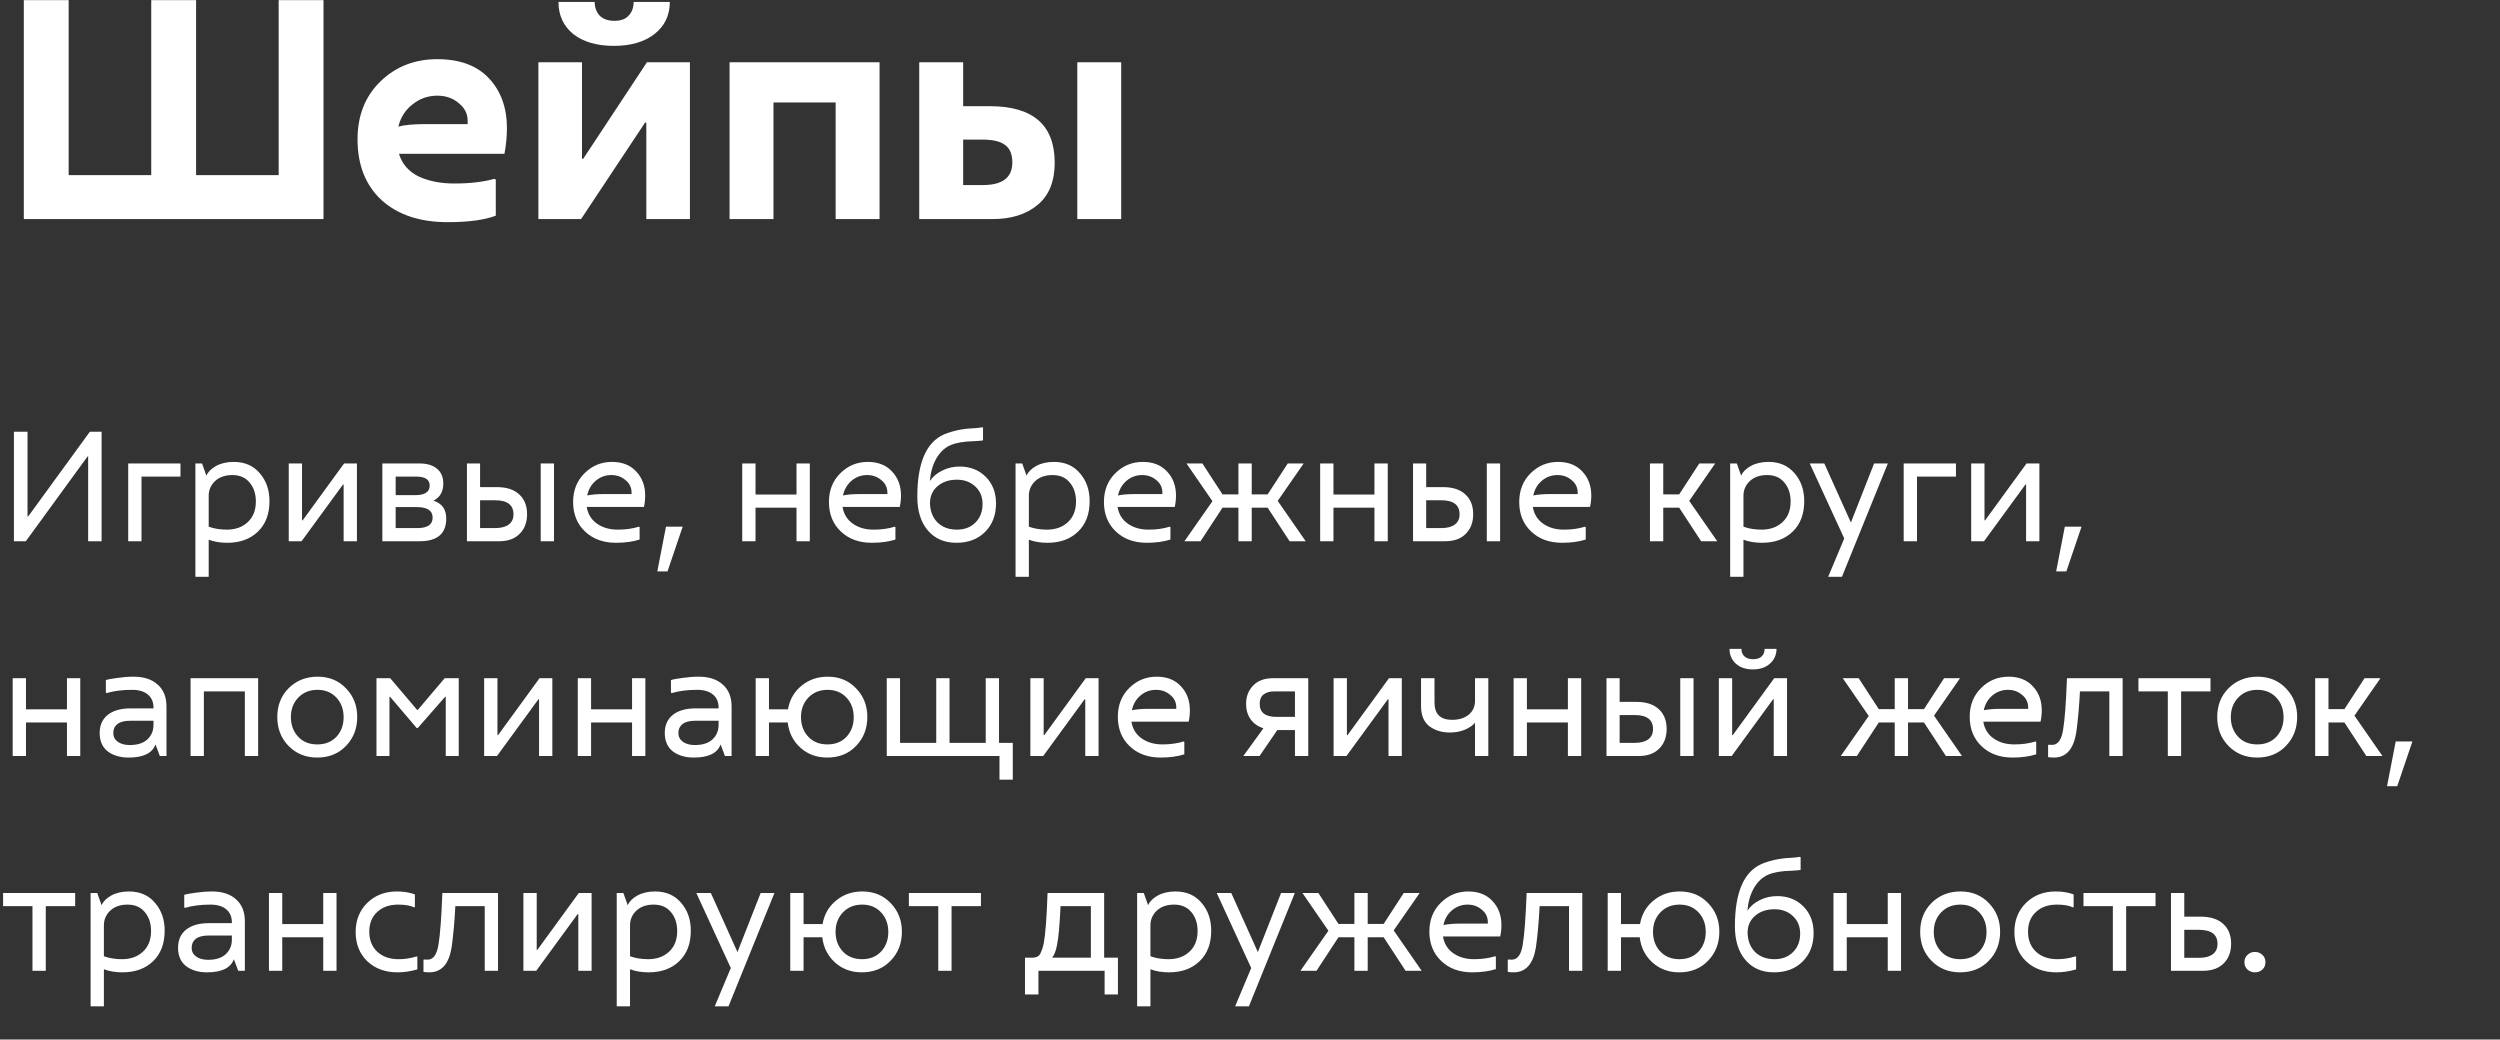 <svg width="582" height="242" viewBox="0 0 582 242" fill="none" xmlns="http://www.w3.org/2000/svg">
    <rect x="0" y="0" width="582" height="242" fill="#333333" stroke="none"/>
    <path d="M75.312 51H5.544V0.024H15.984V40.776H35.208V0.024H45.648V40.776H64.872V0.024H75.312V51ZM118.011 29.832C118.011 31.752 117.819 33.744 117.435 35.808H92.883C93.603 38.16 95.115 39.912 97.419 41.064C99.771 42.168 102.555 42.72 105.771 42.72C109.419 42.72 112.515 42.36 115.059 41.64L115.419 41.784V50.208C112.779 51.216 109.035 51.72 104.187 51.72C97.755 51.72 92.643 50.016 88.851 46.608C85.107 43.152 83.235 38.424 83.235 32.424C83.235 26.904 85.011 22.416 88.563 18.96C92.115 15.504 96.531 13.776 101.811 13.776C107.043 13.776 111.051 15.264 113.835 18.24C116.619 21.216 118.011 25.08 118.011 29.832ZM98.931 28.896H108.867V28.104C108.867 26.472 108.171 25.104 106.779 24C105.435 22.848 103.779 22.272 101.811 22.272C99.651 22.272 97.731 22.944 96.051 24.288C94.371 25.584 93.267 27.312 92.739 29.472C94.179 29.088 96.243 28.896 98.931 28.896ZM152.335 7.944C149.983 9.768 146.839 10.68 142.903 10.68C138.967 10.68 135.823 9.768 133.471 7.944C131.167 6.072 130.015 3.576 130.015 0.456H138.439C138.439 1.704 138.823 2.76 139.591 3.624C140.407 4.44 141.559 4.848 143.047 4.848C144.535 4.848 145.639 4.44 146.359 3.624C147.127 2.808 147.511 1.752 147.511 0.456H155.935C155.935 3.576 154.735 6.072 152.335 7.944ZM135.271 51H125.335V14.496H135.487V36.96H135.775L150.607 14.496H160.615V51H150.463V28.536H150.175L135.271 51ZM180.066 51H169.842V14.496H204.762V51H194.538V23.856H180.066V51ZM224.223 24.72H230.415C240.495 24.72 245.535 29.112 245.535 37.896C245.535 42.216 244.215 45.48 241.575 47.688C238.935 49.896 235.431 51 231.063 51H213.999V14.496H224.223V24.72ZM250.791 51V14.496H261.015V51H250.791ZM224.223 43.08H228.831C233.391 43.08 235.671 41.328 235.671 37.824C235.671 35.904 235.095 34.536 233.943 33.72C232.839 32.904 231.087 32.496 228.687 32.496H224.223V43.08Z" fill="white"/>
    <path d="M6.012 126H3.24V100.512H6.408V120.24H6.552L20.916 100.512H23.652V126H20.52V106.272H20.376L6.012 126ZM32.943 126H29.846V107.892H42.014V110.952H32.943V126ZM54.417 107.532C56.961 107.532 58.977 108.408 60.465 110.16C61.977 111.888 62.733 114.06 62.733 116.676C62.733 119.676 61.833 122.04 60.033 123.768C58.257 125.496 55.881 126.36 52.905 126.36C51.273 126.36 49.833 126.12 48.585 125.64V134.28H45.489V107.892H47.037L48.045 110.736C48.429 109.848 49.185 109.092 50.313 108.468C51.465 107.844 52.833 107.532 54.417 107.532ZM52.797 123.3C54.789 123.3 56.409 122.724 57.657 121.572C58.929 120.396 59.565 118.788 59.565 116.748C59.565 114.972 59.085 113.508 58.125 112.356C57.165 111.18 55.821 110.592 54.093 110.592C52.413 110.592 51.069 111.06 50.061 111.996C49.077 112.932 48.585 114.072 48.585 115.416V122.616C49.857 123.072 51.261 123.3 52.797 123.3ZM70.206 126H67.218V107.892H70.314V121.14H70.458L80.106 107.892H83.094V126H79.998V112.788H79.854L70.206 126ZM100.895 116.568C102.887 117.168 103.883 118.548 103.883 120.708C103.883 124.236 101.819 126 97.691 126H89.014V107.892H97.654C99.406 107.892 100.763 108.3 101.723 109.116C102.707 109.908 103.199 111.06 103.199 112.572C103.199 114.468 102.431 115.8 100.895 116.568ZM96.898 110.952H92.111V115.272H96.647C98.903 115.272 100.031 114.528 100.031 113.04C100.031 111.648 98.987 110.952 96.898 110.952ZM92.111 122.94H97.15C99.526 122.94 100.715 122.124 100.715 120.492C100.715 118.86 99.466 118.044 96.971 118.044H92.111V122.94ZM111.762 113.4H115.65C117.93 113.4 119.67 113.964 120.87 115.092C122.094 116.196 122.706 117.732 122.706 119.7C122.706 121.596 122.13 123.12 120.978 124.272C119.85 125.424 118.254 126 116.19 126H108.702V107.892H111.762V113.4ZM125.874 126V107.892H128.97V126H125.874ZM111.762 122.94H115.29C116.61 122.94 117.642 122.676 118.386 122.148C119.154 121.596 119.538 120.792 119.538 119.736C119.538 117.552 118.11 116.46 115.254 116.46H111.762V122.94ZM150.198 115.38C150.198 116.292 150.102 117.168 149.91 118.008H136.59C136.854 119.664 137.646 120.96 138.966 121.896C140.286 122.832 141.906 123.3 143.826 123.3C145.626 123.3 147.258 123.072 148.722 122.616L148.902 122.688V125.604C147.342 126.108 145.506 126.36 143.394 126.36C140.442 126.36 138.042 125.484 136.194 123.732C134.346 121.98 133.422 119.688 133.422 116.856C133.422 114.144 134.31 111.912 136.086 110.16C137.862 108.408 139.986 107.532 142.458 107.532C144.858 107.532 146.742 108.276 148.11 109.764C149.502 111.228 150.198 113.1 150.198 115.38ZM140.55 115.02H147.03V114.696C147.03 113.496 146.562 112.524 145.626 111.78C144.714 110.988 143.61 110.592 142.314 110.592C140.946 110.592 139.734 111.036 138.678 111.924C137.646 112.812 136.986 113.952 136.698 115.344C137.73 115.128 139.014 115.02 140.55 115.02ZM155.398 133.02H153.022L155.038 122.616H158.926L155.398 133.02ZM185.428 115.128V107.892H188.524V126H185.428V118.188H175.888V126H172.792V107.892H175.888V115.128H185.428ZM209.752 115.38C209.752 116.292 209.656 117.168 209.464 118.008H196.144C196.408 119.664 197.2 120.96 198.52 121.896C199.84 122.832 201.46 123.3 203.38 123.3C205.18 123.3 206.812 123.072 208.276 122.616L208.456 122.688V125.604C206.896 126.108 205.06 126.36 202.948 126.36C199.996 126.36 197.596 125.484 195.748 123.732C193.9 121.98 192.976 119.688 192.976 116.856C192.976 114.144 193.864 111.912 195.64 110.16C197.416 108.408 199.54 107.532 202.012 107.532C204.412 107.532 206.296 108.276 207.664 109.764C209.056 111.228 209.752 113.1 209.752 115.38ZM200.104 115.02H206.584V114.696C206.584 113.496 206.116 112.524 205.18 111.78C204.268 110.988 203.164 110.592 201.868 110.592C200.5 110.592 199.288 111.036 198.232 111.924C197.2 112.812 196.54 113.952 196.252 115.344C197.284 115.128 198.568 115.02 200.104 115.02ZM223.377 108.612C225.873 108.612 227.913 109.416 229.497 111.024C231.081 112.608 231.873 114.672 231.873 117.216C231.873 119.928 231.021 122.136 229.317 123.84C227.637 125.52 225.417 126.36 222.657 126.36C219.849 126.36 217.629 125.4 215.997 123.48C214.365 121.56 213.549 118.944 213.549 115.632C213.549 107.784 215.625 102.948 219.777 101.124C221.841 100.284 224.025 99.816 226.329 99.72C227.289 99.672 228.069 99.588 228.669 99.468L228.849 99.54V102.528C228.417 102.6 227.697 102.66 226.689 102.708C224.385 102.756 222.573 103.068 221.253 103.644C219.909 104.244 218.817 105.276 217.977 106.74C217.137 108.204 216.633 109.956 216.465 111.996C217.161 110.964 218.121 110.148 219.345 109.548C220.593 108.924 221.937 108.612 223.377 108.612ZM222.765 123.3C224.541 123.3 225.981 122.748 227.085 121.644C228.189 120.54 228.741 119.1 228.741 117.324C228.741 115.668 228.177 114.312 227.049 113.256C225.921 112.2 224.493 111.672 222.765 111.672C220.941 111.672 219.441 112.176 218.265 113.184C217.113 114.168 216.525 115.464 216.501 117.072C216.525 118.944 217.101 120.456 218.229 121.608C219.381 122.736 220.893 123.3 222.765 123.3ZM245.351 107.532C247.895 107.532 249.911 108.408 251.399 110.16C252.911 111.888 253.667 114.06 253.667 116.676C253.667 119.676 252.767 122.04 250.967 123.768C249.191 125.496 246.815 126.36 243.839 126.36C242.207 126.36 240.767 126.12 239.519 125.64V134.28H236.423V107.892H237.971L238.979 110.736C239.363 109.848 240.119 109.092 241.247 108.468C242.399 107.844 243.767 107.532 245.351 107.532ZM243.731 123.3C245.723 123.3 247.343 122.724 248.591 121.572C249.863 120.396 250.499 118.788 250.499 116.748C250.499 114.972 250.019 113.508 249.059 112.356C248.099 111.18 246.755 110.592 245.027 110.592C243.347 110.592 242.003 111.06 240.995 111.996C240.011 112.932 239.519 114.072 239.519 115.416V122.616C240.791 123.072 242.195 123.3 243.731 123.3ZM273.772 115.38C273.772 116.292 273.676 117.168 273.484 118.008H260.164C260.428 119.664 261.22 120.96 262.54 121.896C263.86 122.832 265.48 123.3 267.4 123.3C269.2 123.3 270.832 123.072 272.296 122.616L272.476 122.688V125.604C270.916 126.108 269.08 126.36 266.968 126.36C264.016 126.36 261.616 125.484 259.768 123.732C257.92 121.98 256.996 119.688 256.996 116.856C256.996 114.144 257.884 111.912 259.66 110.16C261.436 108.408 263.56 107.532 266.032 107.532C268.432 107.532 270.316 108.276 271.684 109.764C273.076 111.228 273.772 113.1 273.772 115.38ZM264.124 115.02H270.604V114.696C270.604 113.496 270.136 112.524 269.2 111.78C268.288 110.988 267.184 110.592 265.888 110.592C264.52 110.592 263.308 111.036 262.252 111.924C261.22 112.812 260.56 113.952 260.272 115.344C261.304 115.128 262.588 115.02 264.124 115.02ZM303.497 107.892L297.449 116.604L303.965 126H300.221L295.109 118.188H291.401V126H288.305V118.188H284.597L279.485 126H275.741L282.257 116.676L276.209 107.892H279.917L284.597 115.092H288.305V107.892H291.401V115.092H295.109L299.789 107.892H303.497ZM319.971 115.128V107.892H323.067V126H319.971V118.188H310.431V126H307.335V107.892H310.431V115.128H319.971ZM332.016 113.4H335.904C338.184 113.4 339.924 113.964 341.124 115.092C342.348 116.196 342.96 117.732 342.96 119.7C342.96 121.596 342.384 123.12 341.232 124.272C340.104 125.424 338.508 126 336.444 126H328.956V107.892H332.016V113.4ZM346.128 126V107.892H349.224V126H346.128ZM332.016 122.94H335.544C336.864 122.94 337.896 122.676 338.64 122.148C339.408 121.596 339.792 120.792 339.792 119.736C339.792 117.552 338.364 116.46 335.508 116.46H332.016V122.94ZM370.452 115.38C370.452 116.292 370.356 117.168 370.164 118.008H356.844C357.108 119.664 357.9 120.96 359.22 121.896C360.54 122.832 362.16 123.3 364.08 123.3C365.88 123.3 367.512 123.072 368.976 122.616L369.156 122.688V125.604C367.596 126.108 365.76 126.36 363.648 126.36C360.696 126.36 358.296 125.484 356.448 123.732C354.6 121.98 353.676 119.688 353.676 116.856C353.676 114.144 354.564 111.912 356.34 110.16C358.116 108.408 360.24 107.532 362.712 107.532C365.112 107.532 366.996 108.276 368.364 109.764C369.756 111.228 370.452 113.1 370.452 115.38ZM360.804 115.02H367.284V114.696C367.284 113.496 366.816 112.524 365.88 111.78C364.968 110.988 363.864 110.592 362.568 110.592C361.2 110.592 359.988 111.036 358.932 111.924C357.9 112.812 357.24 113.952 356.952 115.344C357.984 115.128 359.268 115.02 360.804 115.02ZM399.301 107.892L393.253 116.604L399.769 126H396.025L390.913 118.188H387.205V126H384.109V107.892H387.205V115.092H390.913L395.593 107.892H399.301ZM411.71 107.532C414.254 107.532 416.27 108.408 417.758 110.16C419.27 111.888 420.026 114.06 420.026 116.676C420.026 119.676 419.126 122.04 417.326 123.768C415.55 125.496 413.174 126.36 410.198 126.36C408.566 126.36 407.126 126.12 405.878 125.64V134.28H402.782V107.892H404.33L405.338 110.736C405.722 109.848 406.478 109.092 407.606 108.468C408.758 107.844 410.126 107.532 411.71 107.532ZM410.09 123.3C412.082 123.3 413.702 122.724 414.95 121.572C416.222 120.396 416.858 118.788 416.858 116.748C416.858 114.972 416.378 113.508 415.418 112.356C414.458 111.18 413.114 110.592 411.386 110.592C409.706 110.592 408.362 111.06 407.354 111.996C406.37 112.932 405.878 114.072 405.878 115.416V122.616C407.15 123.072 408.554 123.3 410.09 123.3ZM430.889 121.644L436.289 107.892H439.492L428.801 134.28H425.597L429.341 125.352L421.312 107.892H424.697L430.889 121.644ZM446.275 126H443.179V107.892H455.347V110.952H446.275V126ZM461.881 126H458.893V107.892H461.989V121.14H462.133L471.781 107.892H474.769V126H471.673V112.788H471.529L461.881 126ZM481.05 133.02H478.674L480.69 122.616H484.578L481.05 133.02ZM15.588 165.128V157.892H18.684V176H15.588V168.188H6.048V176H2.952V157.892H6.048V165.128H15.588ZM31.089 157.532C33.489 157.532 35.361 158.144 36.705 159.368C38.073 160.568 38.757 162.272 38.757 164.48V176H37.209L36.201 173.3C35.457 175.34 33.381 176.36 29.973 176.36C27.981 176.36 26.349 175.88 25.077 174.92C23.829 173.936 23.205 172.508 23.205 170.636C23.205 168.836 23.829 167.432 25.077 166.424C26.349 165.416 28.113 164.912 30.369 164.912H35.733V164.732C35.733 163.412 35.289 162.392 34.401 161.672C33.537 160.952 32.313 160.592 30.729 160.592C28.497 160.592 26.529 160.844 24.825 161.348L24.645 161.276V158.324C25.125 158.156 26.025 157.988 27.345 157.82C28.665 157.628 29.913 157.532 31.089 157.532ZM30.189 173.444C31.989 173.444 33.357 173.012 34.293 172.148C35.253 171.26 35.733 170.12 35.733 168.728V167.792H30.261C28.989 167.792 28.017 168.044 27.345 168.548C26.697 169.052 26.373 169.748 26.373 170.636C26.373 171.5 26.721 172.184 27.417 172.688C28.137 173.192 29.061 173.444 30.189 173.444ZM47.462 176H44.366V157.892H60.098V176H57.002V160.952H47.462V176ZM73.838 176.36C71.174 176.36 68.954 175.46 67.178 173.66C65.427 171.86 64.55 169.616 64.55 166.928C64.55 164.216 65.439 161.972 67.215 160.196C69.014 158.42 71.258 157.532 73.947 157.532C76.635 157.532 78.843 158.444 80.57 160.268C82.299 162.068 83.162 164.276 83.162 166.892C83.162 169.604 82.287 171.86 80.534 173.66C78.806 175.46 76.575 176.36 73.838 176.36ZM73.874 173.3C75.722 173.3 77.21 172.7 78.338 171.5C79.442 170.3 79.995 168.788 79.995 166.964C79.995 165.116 79.43 163.592 78.302 162.392C77.174 161.192 75.71 160.592 73.91 160.592C72.087 160.592 70.599 161.192 69.447 162.392C68.294 163.592 67.719 165.104 67.719 166.928C67.719 168.752 68.27 170.264 69.374 171.464C70.478 172.688 71.978 173.3 73.874 173.3ZM90.667 176H87.643V157.892H90.847L97.111 165.272H97.255L103.519 157.892H106.795V176H103.771V162.212H103.627L97.255 169.484H97.003L90.811 162.212H90.667V176ZM115.698 176H112.71V157.892H115.806V171.14H115.95L125.598 157.892H128.586V176H125.49V162.788H125.346L115.698 176ZM147.143 165.128V157.892H150.239V176H147.143V168.188H137.603V176H134.507V157.892H137.603V165.128H147.143ZM162.644 157.532C165.044 157.532 166.916 158.144 168.26 159.368C169.628 160.568 170.312 162.272 170.312 164.48V176H168.764L167.756 173.3C167.012 175.34 164.936 176.36 161.528 176.36C159.536 176.36 157.904 175.88 156.632 174.92C155.384 173.936 154.76 172.508 154.76 170.636C154.76 168.836 155.384 167.432 156.632 166.424C157.904 165.416 159.668 164.912 161.924 164.912H167.288V164.732C167.288 163.412 166.844 162.392 165.956 161.672C165.092 160.952 163.868 160.592 162.284 160.592C160.052 160.592 158.084 160.844 156.38 161.348L156.2 161.276V158.324C156.68 158.156 157.58 157.988 158.9 157.82C160.22 157.628 161.468 157.532 162.644 157.532ZM161.744 173.444C163.544 173.444 164.912 173.012 165.848 172.148C166.808 171.26 167.288 170.12 167.288 168.728V167.792H161.816C160.544 167.792 159.572 168.044 158.9 168.548C158.252 169.052 157.928 169.748 157.928 170.636C157.928 171.5 158.276 172.184 158.972 172.688C159.692 173.192 160.616 173.444 161.744 173.444ZM192.697 157.532C195.385 157.532 197.593 158.444 199.321 160.268C201.049 162.068 201.913 164.276 201.913 166.892C201.913 169.604 201.037 171.86 199.285 173.66C197.557 175.46 195.325 176.36 192.589 176.36C190.141 176.36 188.065 175.604 186.361 174.092C184.657 172.556 183.661 170.588 183.373 168.188H179.017V176H175.921V157.892H179.017V165.128H183.445C183.829 162.872 184.873 161.048 186.577 159.656C188.281 158.24 190.321 157.532 192.697 157.532ZM192.625 173.3C194.473 173.3 195.961 172.7 197.089 171.5C198.193 170.3 198.745 168.788 198.745 166.964C198.745 165.116 198.181 163.592 197.053 162.392C195.925 161.192 194.461 160.592 192.661 160.592C190.837 160.592 189.349 161.192 188.197 162.392C187.045 163.592 186.469 165.104 186.469 166.928C186.469 168.752 187.021 170.264 188.125 171.464C189.253 172.688 190.753 173.3 192.625 173.3ZM235.776 181.508H232.68V176H206.436V157.892H209.532V172.94H217.956V157.892H221.052V172.94H229.476V157.892H232.572V172.94H235.776V181.508ZM242.858 176H239.87V157.892H242.966V171.14H243.11L252.758 157.892H255.746V176H252.65V162.788H252.506L242.858 176ZM277.006 165.38C277.006 166.292 276.91 167.168 276.718 168.008H263.398C263.662 169.664 264.454 170.96 265.774 171.896C267.094 172.832 268.714 173.3 270.634 173.3C272.434 173.3 274.066 173.072 275.53 172.616L275.71 172.688V175.604C274.15 176.108 272.314 176.36 270.202 176.36C267.25 176.36 264.85 175.484 263.002 173.732C261.154 171.98 260.23 169.688 260.23 166.856C260.23 164.144 261.118 161.912 262.894 160.16C264.67 158.408 266.794 157.532 269.266 157.532C271.666 157.532 273.55 158.276 274.918 159.764C276.31 161.228 277.006 163.1 277.006 165.38ZM267.358 165.02H273.838V164.696C273.838 163.496 273.37 162.524 272.434 161.78C271.522 160.988 270.418 160.592 269.122 160.592C267.754 160.592 266.542 161.036 265.486 161.924C264.454 162.812 263.794 163.952 263.506 165.344C264.538 165.128 265.822 165.02 267.358 165.02ZM296.28 157.892H304.56V176H301.464V169.952H297.36L293.22 176H289.44L294.12 169.556C292.824 169.124 291.828 168.416 291.132 167.432C290.436 166.424 290.088 165.236 290.088 163.868C290.088 162.164 290.628 160.748 291.708 159.62C292.812 158.468 294.336 157.892 296.28 157.892ZM297.18 166.892H301.464V160.952H296.676C295.62 160.952 294.78 161.192 294.156 161.672C293.556 162.152 293.256 162.884 293.256 163.868C293.256 165.884 294.564 166.892 297.18 166.892ZM313.452 176H310.464V157.892H313.56V171.14H313.704L323.352 157.892H326.34V176H323.244V162.788H323.1L313.452 176ZM343.385 163.112V157.892H346.481V176H343.385V168.26C342.833 168.908 342.041 169.448 341.009 169.88C339.977 170.312 338.813 170.528 337.517 170.528C335.645 170.528 334.049 170.036 332.729 169.052C331.457 168.044 330.821 166.496 330.821 164.408V157.892H333.953V163.58C333.953 166.244 335.321 167.576 338.057 167.576C339.641 167.576 340.925 167.18 341.909 166.388C342.893 165.572 343.385 164.48 343.385 163.112ZM365.006 165.128V157.892H368.102V176H365.006V168.188H355.466V176H352.37V157.892H355.466V165.128H365.006ZM377.051 163.4H380.939C383.219 163.4 384.959 163.964 386.159 165.092C387.383 166.196 387.995 167.732 387.995 169.7C387.995 171.596 387.419 173.12 386.267 174.272C385.139 175.424 383.543 176 381.479 176H373.991V157.892H377.051V163.4ZM391.163 176V157.892H394.259V176H391.163ZM377.051 172.94H380.579C381.899 172.94 382.931 172.676 383.675 172.148C384.443 171.596 384.827 170.792 384.827 169.736C384.827 167.552 383.399 166.46 380.543 166.46H377.051V172.94ZM412.027 154.508C411.019 155.396 409.699 155.84 408.067 155.84C406.435 155.84 405.115 155.396 404.107 154.508C403.123 153.596 402.631 152.444 402.631 151.052H405.403C405.403 151.796 405.643 152.384 406.123 152.816C406.603 153.248 407.275 153.464 408.139 153.464C409.003 153.464 409.663 153.248 410.119 152.816C410.575 152.384 410.803 151.796 410.803 151.052H413.575C413.575 152.444 413.059 153.596 412.027 154.508ZM403.135 176H400.147V157.892H403.243V171.14H403.387L413.035 157.892H416.023V176H412.927V162.788H412.783L403.135 176ZM456.286 157.892L450.238 166.604L456.754 176H453.01L447.898 168.188H444.19V176H441.094V168.188H437.386L432.274 176H428.53L435.046 166.676L428.998 157.892H432.706L437.386 165.092H441.094V157.892H444.19V165.092H447.898L452.578 157.892H456.286ZM475.323 165.38C475.323 166.292 475.227 167.168 475.035 168.008H461.715C461.979 169.664 462.771 170.96 464.091 171.896C465.411 172.832 467.031 173.3 468.951 173.3C470.751 173.3 472.383 173.072 473.847 172.616L474.027 172.688V175.604C472.467 176.108 470.631 176.36 468.519 176.36C465.567 176.36 463.167 175.484 461.319 173.732C459.471 171.98 458.547 169.688 458.547 166.856C458.547 164.144 459.435 161.912 461.211 160.16C462.987 158.408 465.111 157.532 467.583 157.532C469.983 157.532 471.867 158.276 473.235 159.764C474.627 161.228 475.323 163.1 475.323 165.38ZM465.675 165.02H472.155V164.696C472.155 163.496 471.687 162.524 470.751 161.78C469.839 160.988 468.735 160.592 467.439 160.592C466.071 160.592 464.859 161.036 463.803 161.924C462.771 162.812 462.111 163.952 461.823 165.344C462.855 165.128 464.139 165.02 465.675 165.02ZM478.166 176.36C477.614 176.36 477.158 176.324 476.798 176.252V173.444L476.906 173.372C477.074 173.396 477.35 173.408 477.734 173.408C479.078 173.408 479.93 172.232 480.29 169.88C480.674 167.6 480.974 163.604 481.189 157.892H494.15V176H491.054V160.952H484.214C484.022 164.648 483.734 167.84 483.35 170.528C482.726 174.416 480.998 176.36 478.166 176.36ZM504.669 160.952H497.829V157.892H514.605V160.952H507.765V176H504.669V160.952ZM525.456 176.36C522.792 176.36 520.572 175.46 518.796 173.66C517.044 171.86 516.168 169.616 516.168 166.928C516.168 164.216 517.056 161.972 518.832 160.196C520.632 158.42 522.876 157.532 525.564 157.532C528.252 157.532 530.46 158.444 532.188 160.268C533.916 162.068 534.78 164.276 534.78 166.892C534.78 169.604 533.904 171.86 532.152 173.66C530.424 175.46 528.192 176.36 525.456 176.36ZM525.492 173.3C527.34 173.3 528.828 172.7 529.956 171.5C531.06 170.3 531.612 168.788 531.612 166.964C531.612 165.116 531.048 163.592 529.92 162.392C528.792 161.192 527.328 160.592 525.528 160.592C523.704 160.592 522.216 161.192 521.064 162.392C519.912 163.592 519.336 165.104 519.336 166.928C519.336 168.752 519.888 170.264 520.992 171.464C522.096 172.688 523.596 173.3 525.492 173.3ZM554.165 157.892L548.117 166.604L554.633 176H550.889L545.777 168.188H542.069V176H538.973V157.892H542.069V165.092H545.777L550.457 157.892H554.165ZM558.078 183.02H555.702L557.718 172.616H561.606L558.078 183.02ZM7.56 210.952H0.72V207.892H17.496V210.952H10.656V226H7.56V210.952ZM30.019 207.532C32.563 207.532 34.579 208.408 36.067 210.16C37.579 211.888 38.335 214.06 38.335 216.676C38.335 219.676 37.435 222.04 35.635 223.768C33.859 225.496 31.483 226.36 28.507 226.36C26.875 226.36 25.435 226.12 24.187 225.64V234.28H21.091V207.892H22.639L23.647 210.736C24.031 209.848 24.787 209.092 25.915 208.468C27.067 207.844 28.435 207.532 30.019 207.532ZM28.399 223.3C30.391 223.3 32.011 222.724 33.259 221.572C34.531 220.396 35.167 218.788 35.167 216.748C35.167 214.972 34.687 213.508 33.727 212.356C32.767 211.18 31.423 210.592 29.695 210.592C28.015 210.592 26.671 211.06 25.663 211.996C24.679 212.932 24.187 214.072 24.187 215.416V222.616C25.459 223.072 26.863 223.3 28.399 223.3ZM49.335 207.532C51.735 207.532 53.607 208.144 54.951 209.368C56.319 210.568 57.003 212.272 57.003 214.48V226H55.455L54.447 223.3C53.703 225.34 51.627 226.36 48.219 226.36C46.227 226.36 44.595 225.88 43.323 224.92C42.075 223.936 41.451 222.508 41.451 220.636C41.451 218.836 42.075 217.432 43.323 216.424C44.595 215.416 46.359 214.912 48.615 214.912H53.979V214.732C53.979 213.412 53.535 212.392 52.647 211.672C51.783 210.952 50.559 210.592 48.975 210.592C46.743 210.592 44.775 210.844 43.071 211.348L42.891 211.276V208.324C43.371 208.156 44.271 207.988 45.591 207.82C46.911 207.628 48.159 207.532 49.335 207.532ZM48.435 223.444C50.235 223.444 51.603 223.012 52.539 222.148C53.499 221.26 53.979 220.12 53.979 218.728V217.792H48.507C47.235 217.792 46.263 218.044 45.591 218.548C44.943 219.052 44.619 219.748 44.619 220.636C44.619 221.5 44.967 222.184 45.663 222.688C46.383 223.192 47.307 223.444 48.435 223.444ZM75.248 215.128V207.892H78.344V226H75.248V218.188H65.708V226H62.612V207.892H65.708V215.128H75.248ZM92.553 226.36C89.673 226.36 87.321 225.496 85.497 223.768C83.697 222.016 82.797 219.748 82.797 216.964C82.797 214.228 83.697 211.972 85.497 210.196C87.321 208.42 89.613 207.532 92.373 207.532C93.957 207.532 95.361 207.76 96.585 208.216V211.168L96.405 211.24C95.541 210.808 94.305 210.592 92.697 210.592C90.657 210.592 89.025 211.168 87.801 212.32C86.577 213.448 85.965 214.972 85.965 216.892C85.965 218.836 86.589 220.396 87.837 221.572C89.085 222.724 90.741 223.3 92.805 223.3C94.245 223.3 95.637 223.084 96.981 222.652L97.161 222.724V225.676C95.601 226.132 94.065 226.36 92.553 226.36ZM99.955 226.36C99.403 226.36 98.947 226.324 98.587 226.252V223.444L98.695 223.372C98.863 223.396 99.139 223.408 99.523 223.408C100.867 223.408 101.719 222.232 102.079 219.88C102.463 217.6 102.763 213.604 102.979 207.892H115.939V226H112.843V210.952H106.003C105.811 214.648 105.523 217.84 105.139 220.528C104.515 224.416 102.787 226.36 99.955 226.36ZM124.838 226H121.85V207.892H124.946V221.14H125.09L134.738 207.892H137.726V226H134.63V212.788H134.486L124.838 226ZM152.503 207.532C155.047 207.532 157.063 208.408 158.551 210.16C160.063 211.888 160.819 214.06 160.819 216.676C160.819 219.676 159.919 222.04 158.119 223.768C156.343 225.496 153.967 226.36 150.991 226.36C149.359 226.36 147.919 226.12 146.671 225.64V234.28H143.575V207.892H145.123L146.131 210.736C146.515 209.848 147.271 209.092 148.399 208.468C149.551 207.844 150.919 207.532 152.503 207.532ZM150.883 223.3C152.875 223.3 154.495 222.724 155.743 221.572C157.015 220.396 157.651 218.788 157.651 216.748C157.651 214.972 157.171 213.508 156.211 212.356C155.251 211.18 153.907 210.592 152.179 210.592C150.499 210.592 149.155 211.06 148.147 211.996C147.163 212.932 146.671 214.072 146.671 215.416V222.616C147.943 223.072 149.347 223.3 150.883 223.3ZM171.681 221.644L177.081 207.892H180.285L169.593 234.28H166.389L170.133 225.352L162.105 207.892H165.489L171.681 221.644ZM200.748 207.532C203.436 207.532 205.644 208.444 207.372 210.268C209.1 212.068 209.964 214.276 209.964 216.892C209.964 219.604 209.088 221.86 207.336 223.66C205.608 225.46 203.376 226.36 200.64 226.36C198.192 226.36 196.116 225.604 194.412 224.092C192.708 222.556 191.712 220.588 191.424 218.188H187.068V226H183.972V207.892H187.068V215.128H191.496C191.88 212.872 192.924 211.048 194.628 209.656C196.332 208.24 198.372 207.532 200.748 207.532ZM200.676 223.3C202.524 223.3 204.012 222.7 205.14 221.5C206.244 220.3 206.796 218.788 206.796 216.964C206.796 215.116 206.232 213.592 205.104 212.392C203.976 211.192 202.512 210.592 200.712 210.592C198.888 210.592 197.4 211.192 196.248 212.392C195.096 213.592 194.52 215.104 194.52 216.928C194.52 218.752 195.072 220.264 196.176 221.464C197.304 222.688 198.804 223.3 200.676 223.3ZM218.427 210.952H211.587V207.892H228.363V210.952H221.523V226H218.427V210.952ZM241.748 231.508H238.616V222.94H240.38C241.292 222.94 241.904 222.604 242.216 221.932C242.552 221.236 242.804 220.48 242.972 219.664C243.38 217.504 243.68 213.58 243.872 207.892H257.048V222.94H260.252V231.508H257.156V226H241.748V231.508ZM244.952 222.94H253.952V210.952H246.896C246.68 215.488 246.404 218.512 246.068 220.024C245.828 221.32 245.456 222.292 244.952 222.94ZM273.652 207.532C276.196 207.532 278.212 208.408 279.7 210.16C281.212 211.888 281.968 214.06 281.968 216.676C281.968 219.676 281.068 222.04 279.268 223.768C277.492 225.496 275.116 226.36 272.14 226.36C270.508 226.36 269.068 226.12 267.82 225.64V234.28H264.724V207.892H266.272L267.28 210.736C267.664 209.848 268.42 209.092 269.548 208.468C270.7 207.844 272.068 207.532 273.652 207.532ZM272.032 223.3C274.024 223.3 275.644 222.724 276.892 221.572C278.164 220.396 278.8 218.788 278.8 216.748C278.8 214.972 278.32 213.508 277.36 212.356C276.4 211.18 275.056 210.592 273.328 210.592C271.648 210.592 270.304 211.06 269.296 211.996C268.312 212.932 267.82 214.072 267.82 215.416V222.616C269.092 223.072 270.496 223.3 272.032 223.3ZM292.83 221.644L298.23 207.892H301.434L290.742 234.28H287.538L291.282 225.352L283.254 207.892H286.638L292.83 221.644ZM330.497 207.892L324.449 216.604L330.965 226H327.221L322.109 218.188H318.401V226H315.305V218.188H311.597L306.485 226H302.741L309.257 216.676L303.209 207.892H306.917L311.597 215.092H315.305V207.892H318.401V215.092H322.109L326.789 207.892H330.497ZM349.534 215.38C349.534 216.292 349.438 217.168 349.246 218.008H335.926C336.19 219.664 336.982 220.96 338.302 221.896C339.622 222.832 341.242 223.3 343.162 223.3C344.962 223.3 346.594 223.072 348.058 222.616L348.238 222.688V225.604C346.678 226.108 344.842 226.36 342.73 226.36C339.778 226.36 337.378 225.484 335.53 223.732C333.682 221.98 332.758 219.688 332.758 216.856C332.758 214.144 333.646 211.912 335.422 210.16C337.198 208.408 339.322 207.532 341.794 207.532C344.194 207.532 346.078 208.276 347.446 209.764C348.838 211.228 349.534 213.1 349.534 215.38ZM339.886 215.02H346.366V214.696C346.366 213.496 345.898 212.524 344.962 211.78C344.05 210.988 342.946 210.592 341.65 210.592C340.282 210.592 339.07 211.036 338.014 211.924C336.982 212.812 336.322 213.952 336.034 215.344C337.066 215.128 338.35 215.02 339.886 215.02ZM352.376 226.36C351.824 226.36 351.368 226.324 351.008 226.252V223.444L351.116 223.372C351.284 223.396 351.56 223.408 351.944 223.408C353.288 223.408 354.14 222.232 354.5 219.88C354.884 217.6 355.184 213.604 355.4 207.892H368.36V226H365.264V210.952H358.424C358.232 214.648 357.944 217.84 357.56 220.528C356.936 224.416 355.208 226.36 352.376 226.36ZM391.048 207.532C393.736 207.532 395.944 208.444 397.672 210.268C399.4 212.068 400.264 214.276 400.264 216.892C400.264 219.604 399.388 221.86 397.636 223.66C395.908 225.46 393.676 226.36 390.94 226.36C388.492 226.36 386.416 225.604 384.712 224.092C383.008 222.556 382.012 220.588 381.724 218.188H377.368V226H374.272V207.892H377.368V215.128H381.796C382.18 212.872 383.224 211.048 384.928 209.656C386.632 208.24 388.672 207.532 391.048 207.532ZM390.976 223.3C392.824 223.3 394.312 222.7 395.44 221.5C396.544 220.3 397.096 218.788 397.096 216.964C397.096 215.116 396.532 213.592 395.404 212.392C394.276 211.192 392.812 210.592 391.012 210.592C389.188 210.592 387.7 211.192 386.548 212.392C385.396 213.592 384.82 215.104 384.82 216.928C384.82 218.752 385.372 220.264 386.476 221.464C387.604 222.688 389.104 223.3 390.976 223.3ZM413.713 208.612C416.209 208.612 418.249 209.416 419.833 211.024C421.417 212.608 422.209 214.672 422.209 217.216C422.209 219.928 421.357 222.136 419.653 223.84C417.973 225.52 415.753 226.36 412.993 226.36C410.185 226.36 407.965 225.4 406.333 223.48C404.701 221.56 403.885 218.944 403.885 215.632C403.885 207.784 405.961 202.948 410.113 201.124C412.177 200.284 414.361 199.816 416.665 199.72C417.625 199.672 418.405 199.588 419.005 199.468L419.185 199.54V202.528C418.753 202.6 418.033 202.66 417.025 202.708C414.721 202.756 412.909 203.068 411.589 203.644C410.245 204.244 409.153 205.276 408.313 206.74C407.473 208.204 406.969 209.956 406.801 211.996C407.497 210.964 408.457 210.148 409.681 209.548C410.929 208.924 412.273 208.612 413.713 208.612ZM413.101 223.3C414.877 223.3 416.317 222.748 417.421 221.644C418.525 220.54 419.077 219.1 419.077 217.324C419.077 215.668 418.513 214.312 417.385 213.256C416.257 212.2 414.829 211.672 413.101 211.672C411.277 211.672 409.777 212.176 408.601 213.184C407.449 214.168 406.861 215.464 406.837 217.072C406.861 218.944 407.437 220.456 408.565 221.608C409.717 222.736 411.229 223.3 413.101 223.3ZM439.467 215.128V207.892H442.563V226H439.467V218.188H429.927V226H426.831V207.892H429.927V215.128H439.467ZM456.303 226.36C453.639 226.36 451.419 225.46 449.643 223.66C447.891 221.86 447.015 219.616 447.015 216.928C447.015 214.216 447.903 211.972 449.679 210.196C451.479 208.42 453.723 207.532 456.411 207.532C459.099 207.532 461.307 208.444 463.035 210.268C464.763 212.068 465.627 214.276 465.627 216.892C465.627 219.604 464.751 221.86 462.999 223.66C461.271 225.46 459.039 226.36 456.303 226.36ZM456.339 223.3C458.187 223.3 459.675 222.7 460.803 221.5C461.907 220.3 462.459 218.788 462.459 216.964C462.459 215.116 461.895 213.592 460.767 212.392C459.639 211.192 458.175 210.592 456.375 210.592C454.551 210.592 453.063 211.192 451.911 212.392C450.759 213.592 450.183 215.104 450.183 216.928C450.183 218.752 450.735 220.264 451.839 221.464C452.943 222.688 454.443 223.3 456.339 223.3ZM478.709 226.36C475.829 226.36 473.477 225.496 471.653 223.768C469.853 222.016 468.953 219.748 468.953 216.964C468.953 214.228 469.853 211.972 471.653 210.196C473.477 208.42 475.769 207.532 478.529 207.532C480.113 207.532 481.517 207.76 482.741 208.216V211.168L482.561 211.24C481.697 210.808 480.461 210.592 478.853 210.592C476.813 210.592 475.181 211.168 473.957 212.32C472.733 213.448 472.121 214.972 472.121 216.892C472.121 218.836 472.745 220.396 473.993 221.572C475.241 222.724 476.897 223.3 478.961 223.3C480.401 223.3 481.793 223.084 483.137 222.652L483.317 222.724V225.676C481.757 226.132 480.221 226.36 478.709 226.36ZM491.873 210.952H485.033V207.892H501.809V210.952H494.969V226H491.873V210.952ZM508.499 213.4H512.315C514.595 213.4 516.347 213.964 517.571 215.092C518.795 216.196 519.407 217.732 519.407 219.7C519.407 221.596 518.831 223.12 517.679 224.272C516.527 225.424 514.919 226 512.855 226H505.403V207.892H508.499V213.4ZM508.499 222.976H512.027C513.347 222.976 514.379 222.7 515.123 222.148C515.867 221.596 516.239 220.792 516.239 219.736C516.239 217.552 514.787 216.46 511.883 216.46H508.499V222.976ZM524.949 226.36C524.277 226.36 523.701 226.144 523.221 225.712C522.741 225.28 522.501 224.704 522.501 223.984C522.501 223.288 522.741 222.724 523.221 222.292C523.701 221.836 524.277 221.608 524.949 221.608C525.621 221.608 526.197 221.836 526.677 222.292C527.157 222.724 527.397 223.288 527.397 223.984C527.397 224.704 527.157 225.28 526.677 225.712C526.221 226.144 525.645 226.36 524.949 226.36Z" fill="white"/>
</svg>
